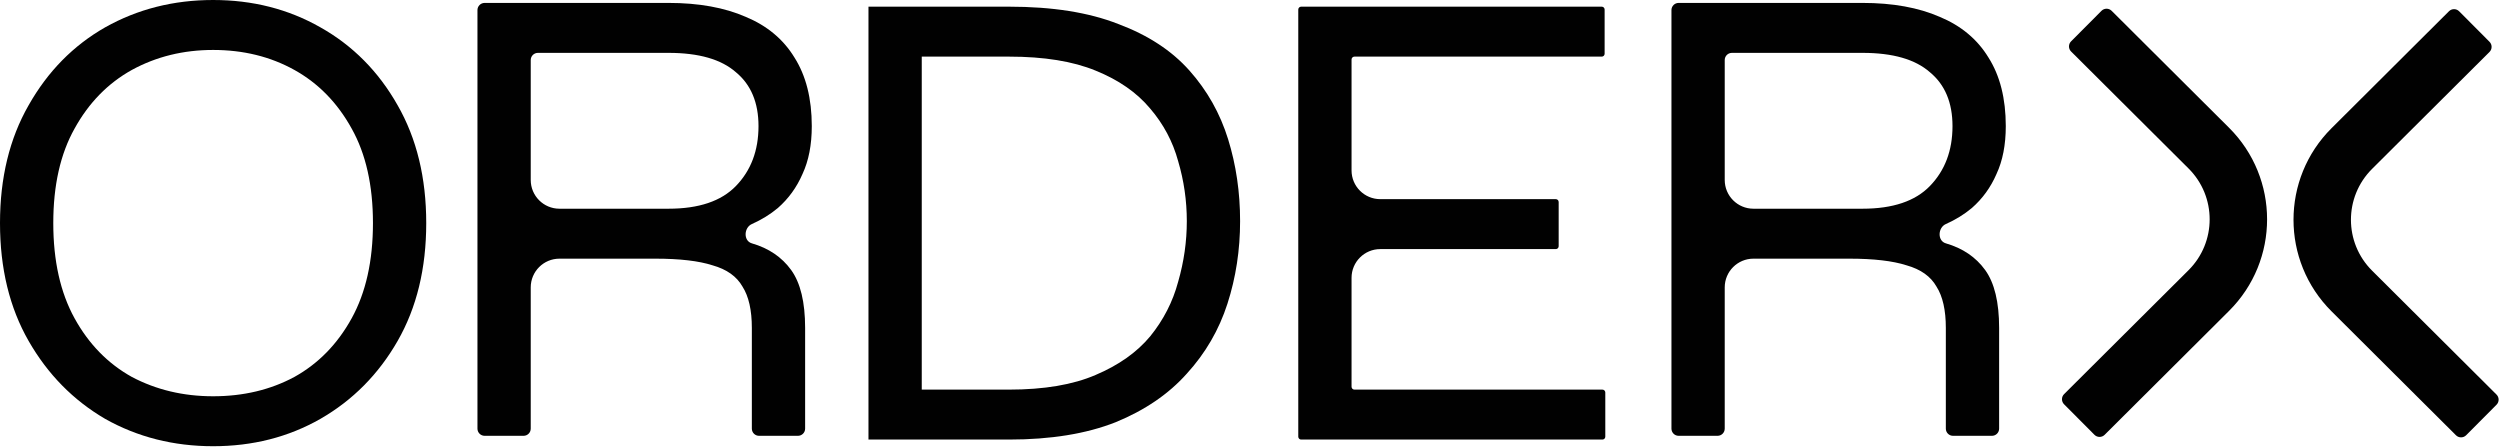 <svg width="1741" height="311" viewBox="0 0 1741 311" fill="none" xmlns="http://www.w3.org/2000/svg">
<path d="M961.22 173.468C950.175 173.468 941.22 182.423 941.22 193.468V269.329C941.22 270.434 942.116 271.329 943.22 271.329H1115.93C1117.03 271.329 1117.93 272.225 1117.93 273.329V304.114C1117.93 305.219 1117.03 306.114 1115.93 306.114H906.117C905.012 306.114 904.117 305.219 904.117 304.114V6.646C904.117 5.542 905.012 4.646 906.117 4.646H1115.46C1116.57 4.646 1117.46 5.542 1117.46 6.646V37.431C1117.46 38.536 1116.57 39.431 1115.46 39.431H943.22C942.116 39.431 941.22 40.327 941.22 41.431V118.684C941.22 129.729 950.175 138.684 961.22 138.684H1083.46C1084.57 138.684 1085.46 139.579 1085.46 140.684V171.468C1085.46 172.573 1084.57 173.468 1083.46 173.468H961.22Z" fill="#010101"/>
<path d="M702.666 4.646C732.968 4.646 758.322 8.666 778.729 16.705C799.445 24.435 815.987 35.257 828.355 49.171C840.723 63.085 849.69 79.008 855.255 96.942C860.821 114.875 863.604 133.891 863.604 153.989C863.604 174.087 860.666 193.257 854.792 211.5C848.917 229.742 839.486 245.975 826.5 260.198C813.823 274.421 797.281 285.707 776.874 294.055C756.467 302.095 731.731 306.114 702.666 306.114H604.805V4.646H702.666ZM641.909 271.329H702.666C727.093 271.329 747.191 267.928 762.96 261.126C779.038 254.323 791.715 245.357 800.991 234.226C810.267 222.785 816.76 210.108 820.471 196.194C824.49 182.28 826.5 168.212 826.5 153.989C826.5 139.766 824.49 125.852 820.471 112.247C816.76 98.642 810.267 86.429 800.991 75.607C791.715 64.476 779.038 55.664 762.96 49.171C747.191 42.678 727.093 39.431 702.666 39.431H641.909V271.329Z" fill="#010101"/>
<path d="M337.5 303.5C334.739 303.5 332.5 301.261 332.5 298.5V7.032C332.5 4.271 334.739 2.032 337.5 2.032H465.61C486.635 2.032 504.568 5.279 519.41 11.772C534.251 17.956 545.537 27.387 553.267 40.064C561.306 52.741 565.326 68.665 565.326 87.835C565.326 100.821 563.161 111.952 558.833 121.228C554.813 130.504 549.093 138.389 541.672 144.882C536.357 149.311 530.327 153.027 523.584 156.029C518 158.514 517.601 167.731 523.584 169.463C535.334 172.864 544.455 179.048 550.948 188.015C557.441 196.981 560.688 210.432 560.688 228.365V298.5C560.688 301.261 558.449 303.5 555.688 303.5H528.584C525.823 303.5 523.584 301.261 523.584 298.5V228.365C523.584 215.997 521.42 206.412 517.091 199.61C513.071 192.498 506.114 187.551 496.22 184.768C486.635 181.676 473.34 180.13 456.334 180.13H389.604C378.558 180.13 369.604 189.084 369.604 200.13V298.5C369.604 301.261 367.365 303.5 364.604 303.5H337.5ZM369.604 125.345C369.604 136.391 378.558 145.345 389.604 145.345H465.61C486.635 145.345 502.249 140.089 512.453 129.576C522.966 118.754 528.222 104.841 528.222 87.835C528.222 71.447 522.966 58.925 512.453 50.267C502.249 41.3 486.635 36.817 465.61 36.817H374.604C371.842 36.817 369.604 39.056 369.604 41.817V125.345Z" fill="#010101"/>
<path d="M1169 303.5C1166.24 303.5 1164 301.261 1164 298.5V7.032C1164 4.271 1166.24 2.032 1169 2.032H1297.11C1318.14 2.032 1336.07 5.279 1350.91 11.772C1365.75 17.956 1377.04 27.387 1384.77 40.064C1392.81 52.741 1396.83 68.665 1396.83 87.835C1396.83 100.821 1394.66 111.952 1390.33 121.228C1386.31 130.504 1380.59 138.389 1373.17 144.882C1367.86 149.311 1361.83 153.027 1355.08 156.029C1349.5 158.514 1349.1 167.731 1355.08 169.463C1366.83 172.864 1375.95 179.048 1382.45 188.015C1388.94 196.981 1392.19 210.432 1392.19 228.365V298.5C1392.19 301.261 1389.95 303.5 1387.19 303.5H1360.08C1357.32 303.5 1355.08 301.261 1355.08 298.5V228.365C1355.08 215.997 1352.92 206.412 1348.59 199.61C1344.57 192.498 1337.61 187.551 1327.72 184.768C1318.13 181.676 1304.84 180.13 1287.83 180.13H1221.1C1210.06 180.13 1201.1 189.084 1201.1 200.13V298.5C1201.1 301.261 1198.87 303.5 1196.1 303.5H1169ZM1201.1 125.345C1201.1 136.391 1210.06 145.345 1221.1 145.345H1297.11C1318.14 145.345 1333.75 140.089 1343.95 129.576C1354.47 118.754 1359.72 104.841 1359.72 87.835C1359.72 71.447 1354.47 58.925 1343.95 50.267C1333.75 41.3 1318.14 36.817 1297.11 36.817H1206.1C1203.34 36.817 1201.1 39.056 1201.1 41.817V125.345Z" fill="#010101"/>
<path d="M148.415 310.744C120.896 310.744 95.851 304.405 73.28 291.728C51.018 278.742 33.239 260.654 19.943 237.464C6.648 214.274 0 186.91 0 155.372C0 123.834 6.648 96.47 19.943 73.28C33.239 49.781 51.018 31.693 73.28 19.016C95.851 6.339 120.896 0 148.415 0C175.933 0 200.824 6.339 223.086 19.016C245.657 31.693 263.591 49.781 276.886 73.28C290.182 96.47 296.83 123.834 296.83 155.372C296.83 186.91 290.182 214.274 276.886 237.464C263.591 260.654 245.657 278.742 223.086 291.728C200.824 304.405 175.933 310.744 148.415 310.744ZM148.415 275.959C169.44 275.959 188.301 271.475 204.998 262.509C221.695 253.233 234.99 239.628 244.884 221.695C254.779 203.761 259.726 181.654 259.726 155.372C259.726 129.09 254.779 107.137 244.884 89.513C234.99 71.579 221.695 57.974 204.998 48.699C188.301 39.423 169.44 34.785 148.415 34.785C127.699 34.785 108.838 39.423 91.832 48.699C75.135 57.974 61.84 71.579 51.945 89.513C42.051 107.137 37.104 129.09 37.104 155.372C37.104 181.654 42.051 203.761 51.945 221.695C61.84 239.628 75.135 253.233 91.832 262.509C108.838 271.475 127.699 275.959 148.415 275.959Z" fill="#010101"/>
<path d="M1733.7 29.108C1735.65 31.064 1735.64 34.23 1733.69 36.179L1651.91 117.62C1632.29 137.163 1632.29 168.932 1651.91 188.475L1738.57 274.78C1740.53 276.729 1740.53 279.895 1738.58 281.851L1717.42 303.108C1715.47 305.064 1712.3 305.071 1710.34 303.122L1623.69 216.816C1588.37 181.64 1588.37 124.455 1623.69 89.278L1705.46 7.837C1707.42 5.888 1710.58 5.895 1712.53 7.851L1733.7 29.108ZM1552.31 88.97C1587.63 124.146 1587.63 181.331 1552.31 216.508L1465.66 302.813C1463.7 304.762 1460.53 304.756 1458.58 302.799L1437.42 281.543C1435.47 279.586 1435.47 276.42 1437.43 274.472L1524.09 188.166C1543.71 168.624 1543.71 136.854 1524.09 117.312L1442.31 35.87C1440.36 33.922 1440.35 30.756 1442.3 28.799L1463.47 7.543C1465.42 5.586 1468.58 5.58 1470.54 7.528L1552.31 88.97Z" fill="#010101"/>
</svg>
